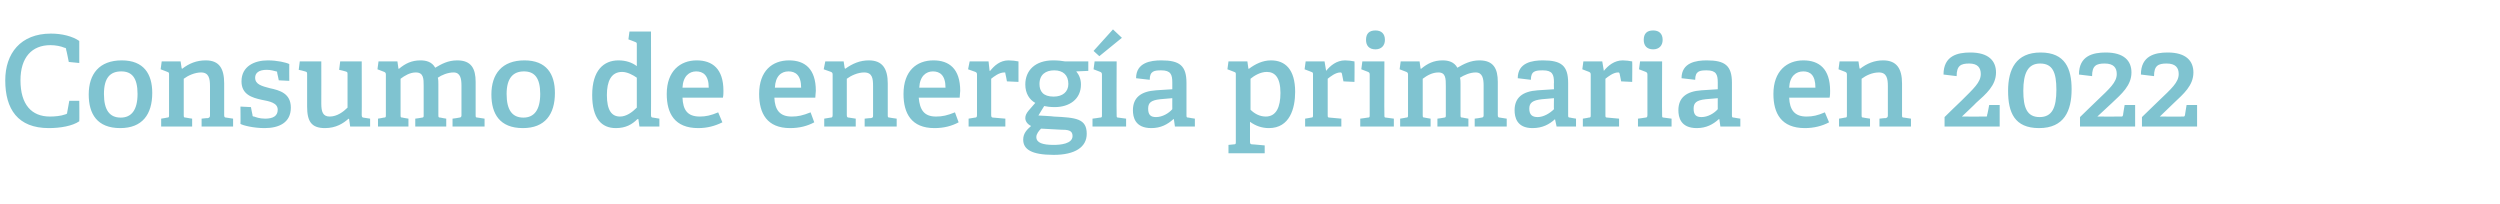 <?xml version="1.0" standalone="no"?><!DOCTYPE svg PUBLIC "-//W3C//DTD SVG 1.1//EN" "http://www.w3.org/Graphics/SVG/1.1/DTD/svg11.dtd"><svg xmlns="http://www.w3.org/2000/svg" version="1.1" width="476.2px" height="38.9px" viewBox="0 -6 476.2 38.9" style="top:-6px">  <desc>Consumo de energ a primaria en 2022</desc>  <defs/>  <g id="Polygon33989">    <path d="M 9.3 18.4 C 3.4 18.4 1 14.8 1 9.3 C 1 4.2 3.9 0.4 9.7 0.4 C 11.8 0.4 13.8 0.9 15.1 1.8 C 15.1 1.75 15.1 6 15.1 6 L 13.1 5.8 C 13.1 5.8 12.65 3.48 12.6 3.5 C 12.6 3.3 12.6 3.1 12.3 3.1 C 11.6 2.8 10.6 2.6 9.6 2.6 C 6.1 2.6 3.9 4.9 3.9 9.3 C 3.9 13.9 6 16.2 9.5 16.2 C 10.4 16.2 11.6 16.1 12.4 15.8 C 12.7 15.7 12.8 15.7 12.8 15.4 C 12.82 15.36 13.2 13.2 13.2 13.2 L 15.1 13.2 C 15.1 13.2 15.14 17.11 15.1 17.1 C 13.8 18 11.5 18.4 9.3 18.4 Z M 16.9 12 C 16.9 8.1 18.9 5.5 23.2 5.5 C 27.4 5.5 29 8.1 29 11.7 C 29 15.8 27.1 18.4 22.9 18.4 C 18.5 18.4 16.9 15.7 16.9 12 Z M 26.2 11.9 C 26.2 8.8 25.1 7.6 23.1 7.6 C 21 7.6 19.8 8.8 19.8 11.9 C 19.8 15 20.9 16.4 23 16.4 C 25 16.4 26.2 15 26.2 11.9 Z M 39.6 16.5 C 39.9 16.4 40 16.3 40 16 C 40 16 40 10.4 40 10.4 C 40 9 39.8 7.8 38.3 7.8 C 37.1 7.8 35.8 8.4 35 9 C 35 9 35 15.9 35 15.9 C 35 16.3 35 16.4 35.4 16.4 C 35.38 16.42 36.6 16.6 36.6 16.6 L 36.6 18.1 L 30.7 18.1 L 30.7 16.6 C 30.7 16.6 31.85 16.42 31.8 16.4 C 32.2 16.4 32.2 16.3 32.2 15.9 C 32.2 15.9 32.2 8.2 32.2 8.2 C 32.2 7.9 32.2 7.8 31.9 7.7 C 31.92 7.7 30.6 7.2 30.6 7.2 L 30.8 5.7 L 34.4 5.7 L 34.6 7 C 34.6 7 34.68 7.06 34.7 7.1 C 36 6.1 37.4 5.5 39.2 5.5 C 41.8 5.5 42.7 7.1 42.7 9.9 C 42.7 9.9 42.7 15.9 42.7 15.9 C 42.7 16.3 42.8 16.4 43.1 16.4 C 43.13 16.42 44.4 16.6 44.4 16.6 L 44.4 18.1 L 38.4 18.1 L 38.4 16.6 C 38.4 16.6 39.6 16.46 39.6 16.5 Z M 52.6 7.6 C 52.2 7.5 51.6 7.3 50.8 7.3 C 49.3 7.3 48.6 7.9 48.6 8.8 C 48.6 10.1 49.9 10.4 51.4 10.8 C 53.3 11.2 55.4 11.8 55.4 14.5 C 55.4 17.4 53.1 18.4 50.4 18.4 C 48.3 18.4 46.3 17.9 45.8 17.6 C 45.84 17.57 45.8 14.3 45.8 14.3 L 47.8 14.4 C 47.8 14.4 48.07 15.89 48.1 15.9 C 48.1 16.1 48.1 16.2 48.4 16.2 C 48.7 16.3 49.4 16.6 50.5 16.6 C 52 16.6 52.9 16.1 52.9 14.9 C 52.9 13.6 51.4 13.3 49.8 13 C 48 12.6 46 12 46 9.5 C 46 6.6 48.5 5.5 51 5.5 C 52.8 5.5 54.5 5.9 55.1 6.2 C 55.08 6.17 55.1 9.4 55.1 9.4 L 53.1 9.3 C 53.1 9.3 52.82 7.9 52.8 7.9 C 52.8 7.7 52.8 7.6 52.6 7.6 Z M 66.4 16.6 C 65.4 17.5 64 18.4 61.9 18.4 C 59.3 18.4 58.5 17.1 58.5 14.3 C 58.5 14.3 58.5 8.1 58.5 8.1 C 58.5 7.7 58.4 7.7 58.1 7.6 C 58.08 7.56 56.9 7.3 56.9 7.3 L 57.1 5.7 L 61.2 5.7 C 61.2 5.7 61.22 13.73 61.2 13.7 C 61.2 15.3 61.5 16.2 62.8 16.2 C 64.2 16.2 65.4 15.3 66.2 14.5 C 66.2 14.5 66.2 8.1 66.2 8.1 C 66.2 7.7 66.1 7.7 65.8 7.6 C 65.78 7.56 64.6 7.3 64.6 7.3 L 64.8 5.7 L 68.9 5.7 C 68.9 5.7 68.93 15.94 68.9 15.9 C 68.9 16.2 69 16.4 69.2 16.4 C 69.24 16.42 70.5 16.6 70.5 16.6 L 70.5 18.1 L 66.7 18.1 L 66.5 16.7 C 66.5 16.7 66.41 16.63 66.4 16.6 Z M 87.5 16.4 C 87.8 16.4 87.9 16.2 87.9 16 C 87.9 16 87.9 10.3 87.9 10.3 C 87.9 9 87.7 7.8 86.4 7.8 C 85.3 7.8 84.1 8.3 83.4 8.8 C 83.5 9.2 83.5 9.6 83.5 10.1 C 83.5 10.1 83.5 15.9 83.5 15.9 C 83.5 16.3 83.5 16.4 83.9 16.4 C 83.88 16.42 85 16.6 85 16.6 L 85 18.1 L 79.1 18.1 L 79.1 16.6 C 79.1 16.6 80.35 16.44 80.4 16.4 C 80.7 16.4 80.7 16.2 80.7 16 C 80.7 16 80.7 10.4 80.7 10.4 C 80.7 9 80.7 7.8 79.2 7.8 C 78.1 7.8 77.1 8.4 76.3 9 C 76.3 9 76.3 15.9 76.3 15.9 C 76.3 16.3 76.3 16.4 76.7 16.4 C 76.66 16.42 77.8 16.6 77.8 16.6 L 77.8 18.1 L 72 18.1 L 72 16.6 C 72 16.6 73.13 16.42 73.1 16.4 C 73.5 16.4 73.5 16.3 73.5 15.9 C 73.5 15.9 73.5 8.2 73.5 8.2 C 73.5 7.9 73.4 7.8 73.2 7.7 C 73.2 7.7 71.9 7.2 71.9 7.2 L 72.1 5.7 L 75.7 5.7 L 75.9 7.1 C 75.9 7.1 75.96 7.08 76 7.1 C 77.2 6.1 78.4 5.5 80.1 5.5 C 81.2 5.5 82.3 5.8 82.9 6.9 C 84.1 6.2 85.3 5.5 87.1 5.5 C 89.8 5.5 90.6 7.1 90.6 9.6 C 90.6 9.6 90.6 15.9 90.6 15.9 C 90.6 16.3 90.6 16.4 91 16.4 C 91.01 16.42 92.3 16.6 92.3 16.6 L 92.3 18.1 L 86.2 18.1 L 86.2 16.6 C 86.2 16.6 87.48 16.44 87.5 16.4 Z M 93.6 12 C 93.6 8.1 95.6 5.5 99.9 5.5 C 104.1 5.5 105.7 8.1 105.7 11.7 C 105.7 15.8 103.8 18.4 99.6 18.4 C 95.2 18.4 93.6 15.7 93.6 12 Z M 102.9 11.9 C 102.9 8.8 101.8 7.6 99.8 7.6 C 97.8 7.6 96.5 8.8 96.5 11.9 C 96.5 15 97.6 16.4 99.7 16.4 C 101.7 16.4 102.9 15 102.9 11.9 Z M 121.4 16.7 C 120.4 17.7 119.2 18.4 117.3 18.4 C 114.6 18.4 112.8 16.6 112.8 12.1 C 112.8 7.4 115 5.5 117.8 5.5 C 119.2 5.5 120.4 5.9 121.3 6.6 C 121.3 6.6 121.3 2.5 121.3 2.5 C 121.3 2.2 121.3 2.1 121 2 C 121.03 1.99 119.7 1.5 119.7 1.5 L 119.9 0 L 124 0 C 124 0 124.03 15.94 124 15.9 C 124 16.3 124.1 16.4 124.4 16.4 C 124.42 16.42 125.6 16.6 125.6 16.6 L 125.6 18.1 L 121.8 18.1 L 121.6 16.7 C 121.6 16.7 121.42 16.68 121.4 16.7 Z M 118.5 7.7 C 116.4 7.7 115.6 9.5 115.6 12.1 C 115.6 15 116.5 16.2 118.1 16.2 C 119.3 16.2 120.4 15.4 121.3 14.5 C 121.3 14.5 121.3 8.8 121.3 8.8 C 120.6 8.3 119.5 7.7 118.5 7.7 Z M 133 18.4 C 128.5 18.4 127 15.6 127 11.9 C 127 7.5 129.6 5.5 132.7 5.5 C 135.7 5.5 137.8 7.1 137.8 11.3 C 137.8 11.6 137.8 12.2 137.7 12.6 C 137.7 12.6 130 12.6 130 12.6 C 130.1 14.9 130.9 16.2 133.3 16.2 C 134.4 16.2 135.4 16 136.8 15.4 C 136.8 15.4 137.6 17.3 137.6 17.3 C 136.2 18 134.7 18.4 133 18.4 Z M 132.6 7.6 C 131.3 7.6 130.1 8.5 130 10.7 C 130 10.7 135 10.7 135 10.7 C 135 8.3 133.9 7.6 132.6 7.6 Z M 150.5 18.4 C 146.1 18.4 144.6 15.6 144.6 11.9 C 144.6 7.5 147.1 5.5 150.3 5.5 C 153.3 5.5 155.4 7.1 155.4 11.3 C 155.4 11.6 155.3 12.2 155.3 12.6 C 155.3 12.6 147.5 12.6 147.5 12.6 C 147.6 14.9 148.5 16.2 150.8 16.2 C 152 16.2 152.9 16 154.4 15.4 C 154.4 15.4 155.1 17.3 155.1 17.3 C 153.8 18 152.3 18.4 150.5 18.4 Z M 150.2 7.6 C 148.8 7.6 147.7 8.5 147.6 10.7 C 147.6 10.7 152.6 10.7 152.6 10.7 C 152.6 8.3 151.5 7.6 150.2 7.6 Z M 165.9 16.5 C 166.3 16.4 166.3 16.3 166.3 16 C 166.3 16 166.3 10.4 166.3 10.4 C 166.3 9 166.2 7.8 164.6 7.8 C 163.4 7.8 162.1 8.4 161.3 9 C 161.3 9 161.3 15.9 161.3 15.9 C 161.3 16.3 161.4 16.4 161.7 16.4 C 161.71 16.42 163 16.6 163 16.6 L 163 18.1 L 157 18.1 L 157 16.6 C 157 16.6 158.18 16.42 158.2 16.4 C 158.5 16.4 158.6 16.3 158.6 15.9 C 158.6 15.9 158.6 8.2 158.6 8.2 C 158.6 7.9 158.5 7.8 158.3 7.7 C 158.25 7.7 156.9 7.2 156.9 7.2 L 157.2 5.7 L 160.7 5.7 L 160.9 7 C 160.9 7 161.01 7.06 161 7.1 C 162.4 6.1 163.8 5.5 165.5 5.5 C 168.1 5.5 169.1 7.1 169.1 9.9 C 169.1 9.9 169.1 15.9 169.1 15.9 C 169.1 16.3 169.1 16.4 169.5 16.4 C 169.46 16.42 170.8 16.6 170.8 16.6 L 170.8 18.1 L 164.7 18.1 L 164.7 16.6 C 164.7 16.6 165.93 16.46 165.9 16.5 Z M 178 18.4 C 173.6 18.4 172.1 15.6 172.1 11.9 C 172.1 7.5 174.6 5.5 177.8 5.5 C 180.8 5.5 182.9 7.1 182.9 11.3 C 182.9 11.6 182.8 12.2 182.8 12.6 C 182.8 12.6 175 12.6 175 12.6 C 175.2 14.9 176 16.2 178.3 16.2 C 179.5 16.2 180.4 16 181.9 15.4 C 181.9 15.4 182.6 17.3 182.6 17.3 C 181.3 18 179.8 18.4 178 18.4 Z M 177.7 7.6 C 176.4 7.6 175.2 8.5 175.1 10.7 C 175.1 10.7 180.1 10.7 180.1 10.7 C 180.1 8.3 179 7.6 177.7 7.6 Z M 185.7 16.4 C 186 16.4 186.1 16.3 186.1 15.9 C 186.1 15.9 186.1 8.2 186.1 8.2 C 186.1 7.9 186 7.8 185.8 7.7 C 185.76 7.7 184.4 7.2 184.4 7.2 L 184.7 5.7 L 188.3 5.7 L 188.5 7.5 C 188.5 7.5 188.59 7.49 188.6 7.5 C 189.4 6.5 190.5 5.5 192.1 5.5 C 192.7 5.5 193.6 5.6 194 5.7 C 193.99 5.69 194 9.6 194 9.6 L 191.8 9.5 C 191.8 9.5 191.54 8.04 191.5 8 C 191.5 7.8 191.5 7.8 191.3 7.8 C 190.3 7.8 189.3 8.6 188.8 9 C 188.8 9 188.8 15.9 188.8 15.9 C 188.8 16.3 188.9 16.4 189.2 16.4 C 189.24 16.39 191.5 16.6 191.5 16.6 L 191.5 18.1 L 184.5 18.1 L 184.5 16.6 C 184.5 16.6 185.69 16.42 185.7 16.4 Z M 205.9 10.1 C 205.9 12.9 203.7 14.4 200.9 14.4 C 200.1 14.4 199.3 14.3 198.9 14.2 C 198.89 14.18 197.8 16 197.8 16 C 197.8 16 200.73 16.15 200.7 16.2 C 205 16.4 207 16.6 207 19.5 C 207 22 204.8 23.5 200.7 23.5 C 196.4 23.5 194.9 22.4 194.9 20.6 C 194.9 19.4 195.6 18.7 196.4 18 C 195.6 17.6 195.3 17 195.3 16.5 C 195.3 16 195.5 15.6 195.9 15.1 C 196.3 14.6 196.8 14.1 197.2 13.6 C 196.1 13 195.3 11.8 195.3 10.1 C 195.3 7.4 197.2 5.5 200.6 5.5 C 201.5 5.5 202.4 5.6 202.9 5.7 C 202.89 5.71 207.3 5.7 207.3 5.7 L 207.3 7.5 C 207.3 7.5 205.01 7.61 205 7.6 C 205.5 8.2 205.9 9 205.9 10.1 Z M 200.8 7.4 C 199.2 7.4 198 8.2 198 10 C 198 11.4 198.7 12.4 200.7 12.4 C 202.4 12.4 203.5 11.5 203.5 10 C 203.5 8.3 202.5 7.4 200.8 7.4 Z M 197.4 20.1 C 197.4 21.2 198.6 21.6 200.7 21.6 C 202 21.6 204.3 21.4 204.3 19.9 C 204.3 18.8 203.4 18.7 202 18.7 C 202 18.7 198.3 18.5 198.3 18.5 C 197.9 18.9 197.4 19.5 197.4 20.1 Z M 209.5 16.4 C 209.9 16.4 209.9 16.3 209.9 15.9 C 209.9 15.9 209.9 8.2 209.9 8.2 C 209.9 7.9 209.8 7.8 209.6 7.7 C 209.59 7.7 208.3 7.2 208.3 7.2 L 208.5 5.7 L 212.7 5.7 C 212.7 5.7 212.66 15.94 212.7 15.9 C 212.7 16.3 212.7 16.4 213 16.4 C 213.05 16.42 214.5 16.6 214.5 16.6 L 214.5 18.1 L 208.1 18.1 L 208.1 16.6 C 208.1 16.6 209.52 16.42 209.5 16.4 Z M 212 -0.4 L 213.7 1.2 L 209.4 4.7 L 208.3 3.7 L 212 -0.4 Z M 223.5 16.7 C 222.4 17.7 221.1 18.4 219.3 18.4 C 216.2 18.4 215.8 16.3 215.8 15 C 215.8 12.6 217.3 11.4 220.2 11.2 C 220.25 11.21 223.3 11 223.3 11 C 223.3 11 223.29 9.74 223.3 9.7 C 223.3 8.2 223 7.4 221.2 7.4 C 219.9 7.4 219 7.5 219 9.2 C 219 9.2 216.4 8.9 216.4 8.9 C 216.4 5.9 219.2 5.5 221.2 5.5 C 224.7 5.5 226 6.5 226 9.8 C 226 9.8 226 15.9 226 15.9 C 226 16.3 226 16.4 226.4 16.4 C 226.39 16.42 227.6 16.6 227.6 16.6 L 227.6 18.1 L 223.8 18.1 L 223.6 16.7 C 223.6 16.7 223.49 16.68 223.5 16.7 Z M 218.7 14.7 C 218.7 15.9 219.2 16.3 220.2 16.3 C 221.4 16.3 222.6 15.6 223.3 14.8 C 223.29 14.83 223.3 12.7 223.3 12.7 C 223.3 12.7 221.01 12.91 221 12.9 C 219.2 13.1 218.7 13.6 218.7 14.7 Z M 235 21.5 C 235.4 21.5 235.4 21.4 235.4 21 C 235.4 21 235.4 8.2 235.4 8.2 C 235.4 7.9 235.4 7.8 235.1 7.7 C 235.13 7.7 233.8 7.2 233.8 7.2 L 234 5.7 L 237.6 5.7 L 237.8 7.1 C 237.8 7.1 237.91 7.08 237.9 7.1 C 239.1 6.2 240.5 5.5 242.1 5.5 C 244.8 5.5 246.7 7.2 246.7 11.5 C 246.7 14.6 245.7 18.4 241.7 18.4 C 240.4 18.4 239.2 18 238.1 17.2 C 238.1 17.2 238.1 21 238.1 21 C 238.1 21.4 238.2 21.5 238.6 21.5 C 238.56 21.48 240.9 21.7 240.9 21.7 L 240.9 23.2 L 234 23.2 L 234 21.6 C 234 21.6 235.03 21.5 235 21.5 Z M 241.1 16.2 C 243.1 16.2 243.9 14.4 243.9 11.7 C 243.9 8.7 242.8 7.7 241.3 7.7 C 240 7.7 238.8 8.5 238.2 9 C 238.2 9 238.2 14.9 238.2 14.9 C 238.9 15.6 239.9 16.2 241.1 16.2 Z M 249.7 16.4 C 250.1 16.4 250.1 16.3 250.1 15.9 C 250.1 15.9 250.1 8.2 250.1 8.2 C 250.1 7.9 250.1 7.8 249.8 7.7 C 249.81 7.7 248.5 7.2 248.5 7.2 L 248.7 5.7 L 252.3 5.7 L 252.6 7.5 C 252.6 7.5 252.64 7.49 252.6 7.5 C 253.4 6.5 254.6 5.5 256.2 5.5 C 256.7 5.5 257.6 5.6 258 5.7 C 258.04 5.69 258 9.6 258 9.6 L 255.9 9.5 C 255.9 9.5 255.6 8.04 255.6 8 C 255.5 7.8 255.5 7.8 255.3 7.8 C 254.4 7.8 253.4 8.6 252.9 9 C 252.9 9 252.9 15.9 252.9 15.9 C 252.9 16.3 252.9 16.4 253.3 16.4 C 253.29 16.39 255.5 16.6 255.5 16.6 L 255.5 18.1 L 248.6 18.1 L 248.6 16.6 C 248.6 16.6 249.74 16.42 249.7 16.4 Z M 262 3.4 C 260.8 3.4 260.2 2.7 260.2 1.6 C 260.2 0.4 260.8 -0.2 262 -0.2 C 263.1 -0.2 263.8 0.4 263.8 1.6 C 263.8 2.7 263.1 3.4 262 3.4 Z M 260.5 16.4 C 260.9 16.4 260.9 16.3 260.9 15.9 C 260.9 15.9 260.9 8.2 260.9 8.2 C 260.9 7.9 260.8 7.8 260.6 7.7 C 260.59 7.7 259.3 7.2 259.3 7.2 L 259.5 5.7 L 263.7 5.7 C 263.7 5.7 263.66 15.94 263.7 15.9 C 263.7 16.3 263.7 16.4 264 16.4 C 264.04 16.42 265.5 16.6 265.5 16.6 L 265.5 18.1 L 259.1 18.1 L 259.1 16.6 C 259.1 16.6 260.52 16.42 260.5 16.4 Z M 282.2 16.4 C 282.5 16.4 282.6 16.2 282.6 16 C 282.6 16 282.6 10.3 282.6 10.3 C 282.6 9 282.4 7.8 281.1 7.8 C 280 7.8 278.9 8.3 278.1 8.8 C 278.2 9.2 278.2 9.6 278.2 10.1 C 278.2 10.1 278.2 15.9 278.2 15.9 C 278.2 16.3 278.2 16.4 278.6 16.4 C 278.59 16.42 279.7 16.6 279.7 16.6 L 279.7 18.1 L 273.8 18.1 L 273.8 16.6 C 273.8 16.6 275.06 16.44 275.1 16.4 C 275.4 16.4 275.4 16.2 275.4 16 C 275.4 16 275.4 10.4 275.4 10.4 C 275.4 9 275.4 7.8 274 7.8 C 272.8 7.8 271.8 8.4 271 9 C 271 9 271 15.9 271 15.9 C 271 16.3 271 16.4 271.4 16.4 C 271.36 16.42 272.5 16.6 272.5 16.6 L 272.5 18.1 L 266.7 18.1 L 266.7 16.6 C 266.7 16.6 267.84 16.42 267.8 16.4 C 268.2 16.4 268.2 16.3 268.2 15.9 C 268.2 15.9 268.2 8.2 268.2 8.2 C 268.2 7.9 268.1 7.8 267.9 7.7 C 267.91 7.7 266.6 7.2 266.6 7.2 L 266.8 5.7 L 270.4 5.7 L 270.6 7.1 C 270.6 7.1 270.67 7.08 270.7 7.1 C 271.9 6.1 273.1 5.5 274.8 5.5 C 275.9 5.5 277 5.8 277.6 6.9 C 278.8 6.2 280.1 5.5 281.8 5.5 C 284.5 5.5 285.3 7.1 285.3 9.6 C 285.3 9.6 285.3 15.9 285.3 15.9 C 285.3 16.3 285.4 16.4 285.7 16.4 C 285.72 16.42 287 16.6 287 16.6 L 287 18.1 L 280.9 18.1 L 280.9 16.6 C 280.9 16.6 282.19 16.44 282.2 16.4 Z M 296.2 16.7 C 295.1 17.7 293.8 18.4 291.9 18.4 C 288.9 18.4 288.5 16.3 288.5 15 C 288.5 12.6 290 11.4 292.9 11.2 C 292.92 11.21 296 11 296 11 C 296 11 295.96 9.74 296 9.7 C 296 8.2 295.7 7.4 293.9 7.4 C 292.5 7.4 291.6 7.5 291.6 9.2 C 291.6 9.2 289.1 8.9 289.1 8.9 C 289.1 5.9 291.9 5.5 293.9 5.5 C 297.4 5.5 298.7 6.5 298.7 9.8 C 298.7 9.8 298.7 15.9 298.7 15.9 C 298.7 16.3 298.7 16.4 299.1 16.4 C 299.06 16.42 300.2 16.6 300.2 16.6 L 300.2 18.1 L 296.5 18.1 L 296.2 16.7 C 296.2 16.7 296.16 16.68 296.2 16.7 Z M 291.3 14.7 C 291.3 15.9 291.9 16.3 292.9 16.3 C 294 16.3 295.2 15.6 296 14.8 C 295.96 14.83 296 12.7 296 12.7 C 296 12.7 293.68 12.91 293.7 12.9 C 291.9 13.1 291.3 13.6 291.3 14.7 Z M 302.6 16.4 C 303 16.4 303 16.3 303 15.9 C 303 15.9 303 8.2 303 8.2 C 303 7.9 302.9 7.8 302.7 7.7 C 302.71 7.7 301.4 7.2 301.4 7.2 L 301.6 5.7 L 305.2 5.7 L 305.5 7.5 C 305.5 7.5 305.54 7.49 305.5 7.5 C 306.3 6.5 307.5 5.5 309.1 5.5 C 309.6 5.5 310.5 5.6 310.9 5.7 C 310.94 5.69 310.9 9.6 310.9 9.6 L 308.8 9.5 C 308.8 9.5 308.49 8.04 308.5 8 C 308.4 7.8 308.4 7.8 308.2 7.8 C 307.3 7.8 306.3 8.6 305.8 9 C 305.8 9 305.8 15.9 305.8 15.9 C 305.8 16.3 305.8 16.4 306.2 16.4 C 306.19 16.39 308.4 16.6 308.4 16.6 L 308.4 18.1 L 301.5 18.1 L 301.5 16.6 C 301.5 16.6 302.64 16.42 302.6 16.4 Z M 314.9 3.4 C 313.7 3.4 313.1 2.7 313.1 1.6 C 313.1 0.4 313.7 -0.2 314.9 -0.2 C 316 -0.2 316.7 0.4 316.7 1.6 C 316.7 2.7 316 3.4 314.9 3.4 Z M 313.4 16.4 C 313.7 16.4 313.8 16.3 313.8 15.9 C 313.8 15.9 313.8 8.2 313.8 8.2 C 313.8 7.9 313.7 7.8 313.5 7.7 C 313.48 7.7 312.2 7.2 312.2 7.2 L 312.4 5.7 L 316.6 5.7 C 316.6 5.7 316.56 15.94 316.6 15.9 C 316.6 16.3 316.6 16.4 316.9 16.4 C 316.94 16.42 318.4 16.6 318.4 16.6 L 318.4 18.1 L 312 18.1 L 312 16.6 C 312 16.6 313.41 16.42 313.4 16.4 Z M 327.4 16.7 C 326.3 17.7 325 18.4 323.2 18.4 C 320.1 18.4 319.7 16.3 319.7 15 C 319.7 12.6 321.2 11.4 324.1 11.2 C 324.14 11.21 327.2 11 327.2 11 C 327.2 11 327.19 9.74 327.2 9.7 C 327.2 8.2 326.9 7.4 325.1 7.4 C 323.8 7.4 322.9 7.5 322.9 9.2 C 322.9 9.2 320.3 8.9 320.3 8.9 C 320.3 5.9 323.1 5.5 325.1 5.5 C 328.6 5.5 329.9 6.5 329.9 9.8 C 329.9 9.8 329.9 15.9 329.9 15.9 C 329.9 16.3 329.9 16.4 330.3 16.4 C 330.28 16.42 331.5 16.6 331.5 16.6 L 331.5 18.1 L 327.7 18.1 L 327.5 16.7 C 327.5 16.7 327.38 16.68 327.4 16.7 Z M 322.6 14.7 C 322.6 15.9 323.1 16.3 324.1 16.3 C 325.3 16.3 326.5 15.6 327.2 14.8 C 327.19 14.83 327.2 12.7 327.2 12.7 C 327.2 12.7 324.91 12.91 324.9 12.9 C 323.1 13.1 322.6 13.6 322.6 14.7 Z M 343.8 18.4 C 339.3 18.4 337.8 15.6 337.8 11.9 C 337.8 7.5 340.4 5.5 343.5 5.5 C 346.5 5.5 348.6 7.1 348.6 11.3 C 348.6 11.6 348.6 12.2 348.5 12.6 C 348.5 12.6 340.8 12.6 340.8 12.6 C 340.9 14.9 341.8 16.2 344.1 16.2 C 345.3 16.2 346.2 16 347.6 15.4 C 347.6 15.4 348.4 17.3 348.4 17.3 C 347.1 18 345.5 18.4 343.8 18.4 Z M 343.5 7.6 C 342.1 7.6 340.9 8.5 340.8 10.7 C 340.8 10.7 345.8 10.7 345.8 10.7 C 345.8 8.3 344.8 7.6 343.5 7.6 Z M 359.2 16.5 C 359.5 16.4 359.6 16.3 359.6 16 C 359.6 16 359.6 10.4 359.6 10.4 C 359.6 9 359.4 7.8 357.9 7.8 C 356.6 7.8 355.4 8.4 354.6 9 C 354.6 9 354.6 15.9 354.6 15.9 C 354.6 16.3 354.6 16.4 355 16.4 C 354.96 16.42 356.2 16.6 356.2 16.6 L 356.2 18.1 L 350.3 18.1 L 350.3 16.6 C 350.3 16.6 351.43 16.42 351.4 16.4 C 351.8 16.4 351.8 16.3 351.8 15.9 C 351.8 15.9 351.8 8.2 351.8 8.2 C 351.8 7.9 351.7 7.8 351.5 7.7 C 351.5 7.7 350.2 7.2 350.2 7.2 L 350.4 5.7 L 354 5.7 L 354.2 7 C 354.2 7 354.26 7.06 354.3 7.1 C 355.6 6.1 357 5.5 358.7 5.5 C 361.3 5.5 362.3 7.1 362.3 9.9 C 362.3 9.9 362.3 15.9 362.3 15.9 C 362.3 16.3 362.3 16.4 362.7 16.4 C 362.71 16.42 364 16.6 364 16.6 L 364 18.1 L 358 18.1 L 358 16.6 C 358 16.6 359.18 16.46 359.2 16.5 Z M 373.6 13.2 C 375.9 10.9 377.3 9.7 377.3 8.1 C 377.3 6.9 376.7 6.1 375.1 6.1 C 373.5 6.1 372.7 6.5 372.7 8.5 C 372.7 8.5 370.2 8.2 370.2 8.2 C 370.2 4.6 372.9 4 375.3 4 C 378.8 4 380.2 5.6 380.2 7.8 C 380.2 10.3 378.3 11.9 376.4 13.6 C 376.43 13.63 373.7 16.2 373.7 16.2 C 373.7 16.2 378.21 16.22 378.2 16.2 C 378.5 16.2 378.5 16.2 378.5 15.9 C 378.55 15.94 378.9 14 378.9 14 L 380.9 14 L 380.9 18.1 L 370.4 18.1 L 370.4 16.3 C 370.4 16.3 373.58 13.18 373.6 13.2 Z M 382.5 11.3 C 382.5 7.2 384 4 388.7 4 C 393.4 4 394.6 7.1 394.6 11 C 394.6 15.1 393.2 18.4 388.4 18.4 C 383.7 18.4 382.5 15.4 382.5 11.3 Z M 391.7 11.1 C 391.7 7.8 391 6.1 388.6 6.1 C 386.3 6.1 385.4 7.9 385.4 11.3 C 385.4 14.5 386.1 16.3 388.5 16.3 C 390.9 16.3 391.7 14.5 391.7 11.1 Z M 399.4 13.2 C 401.8 10.9 403.2 9.7 403.2 8.1 C 403.2 6.9 402.6 6.1 400.9 6.1 C 399.3 6.1 398.5 6.5 398.5 8.5 C 398.5 8.5 396 8.2 396 8.2 C 396 4.6 398.7 4 401.1 4 C 404.6 4 406 5.6 406 7.8 C 406 10.3 404.1 11.9 402.3 13.6 C 402.26 13.63 399.5 16.2 399.5 16.2 C 399.5 16.2 404.03 16.22 404 16.2 C 404.3 16.2 404.3 16.2 404.4 15.9 C 404.37 15.94 404.7 14 404.7 14 L 406.7 14 L 406.7 18.1 L 396.2 18.1 L 396.2 16.3 C 396.2 16.3 399.4 13.18 399.4 13.2 Z M 411.2 13.2 C 413.6 10.9 415 9.7 415 8.1 C 415 6.9 414.4 6.1 412.7 6.1 C 411.1 6.1 410.3 6.5 410.3 8.5 C 410.3 8.5 407.8 8.2 407.8 8.2 C 407.8 4.6 410.5 4 412.9 4 C 416.4 4 417.8 5.6 417.8 7.8 C 417.8 10.3 415.9 11.9 414.1 13.6 C 414.07 13.63 411.4 16.2 411.4 16.2 C 411.4 16.2 415.84 16.22 415.8 16.2 C 416.1 16.2 416.1 16.2 416.2 15.9 C 416.18 15.94 416.5 14 416.5 14 L 418.5 14 L 418.5 18.1 L 408 18.1 L 408 16.3 C 408 16.3 411.21 13.18 411.2 13.2 Z " stroke="none" fill="#7fc3d0"/>  </g></svg>